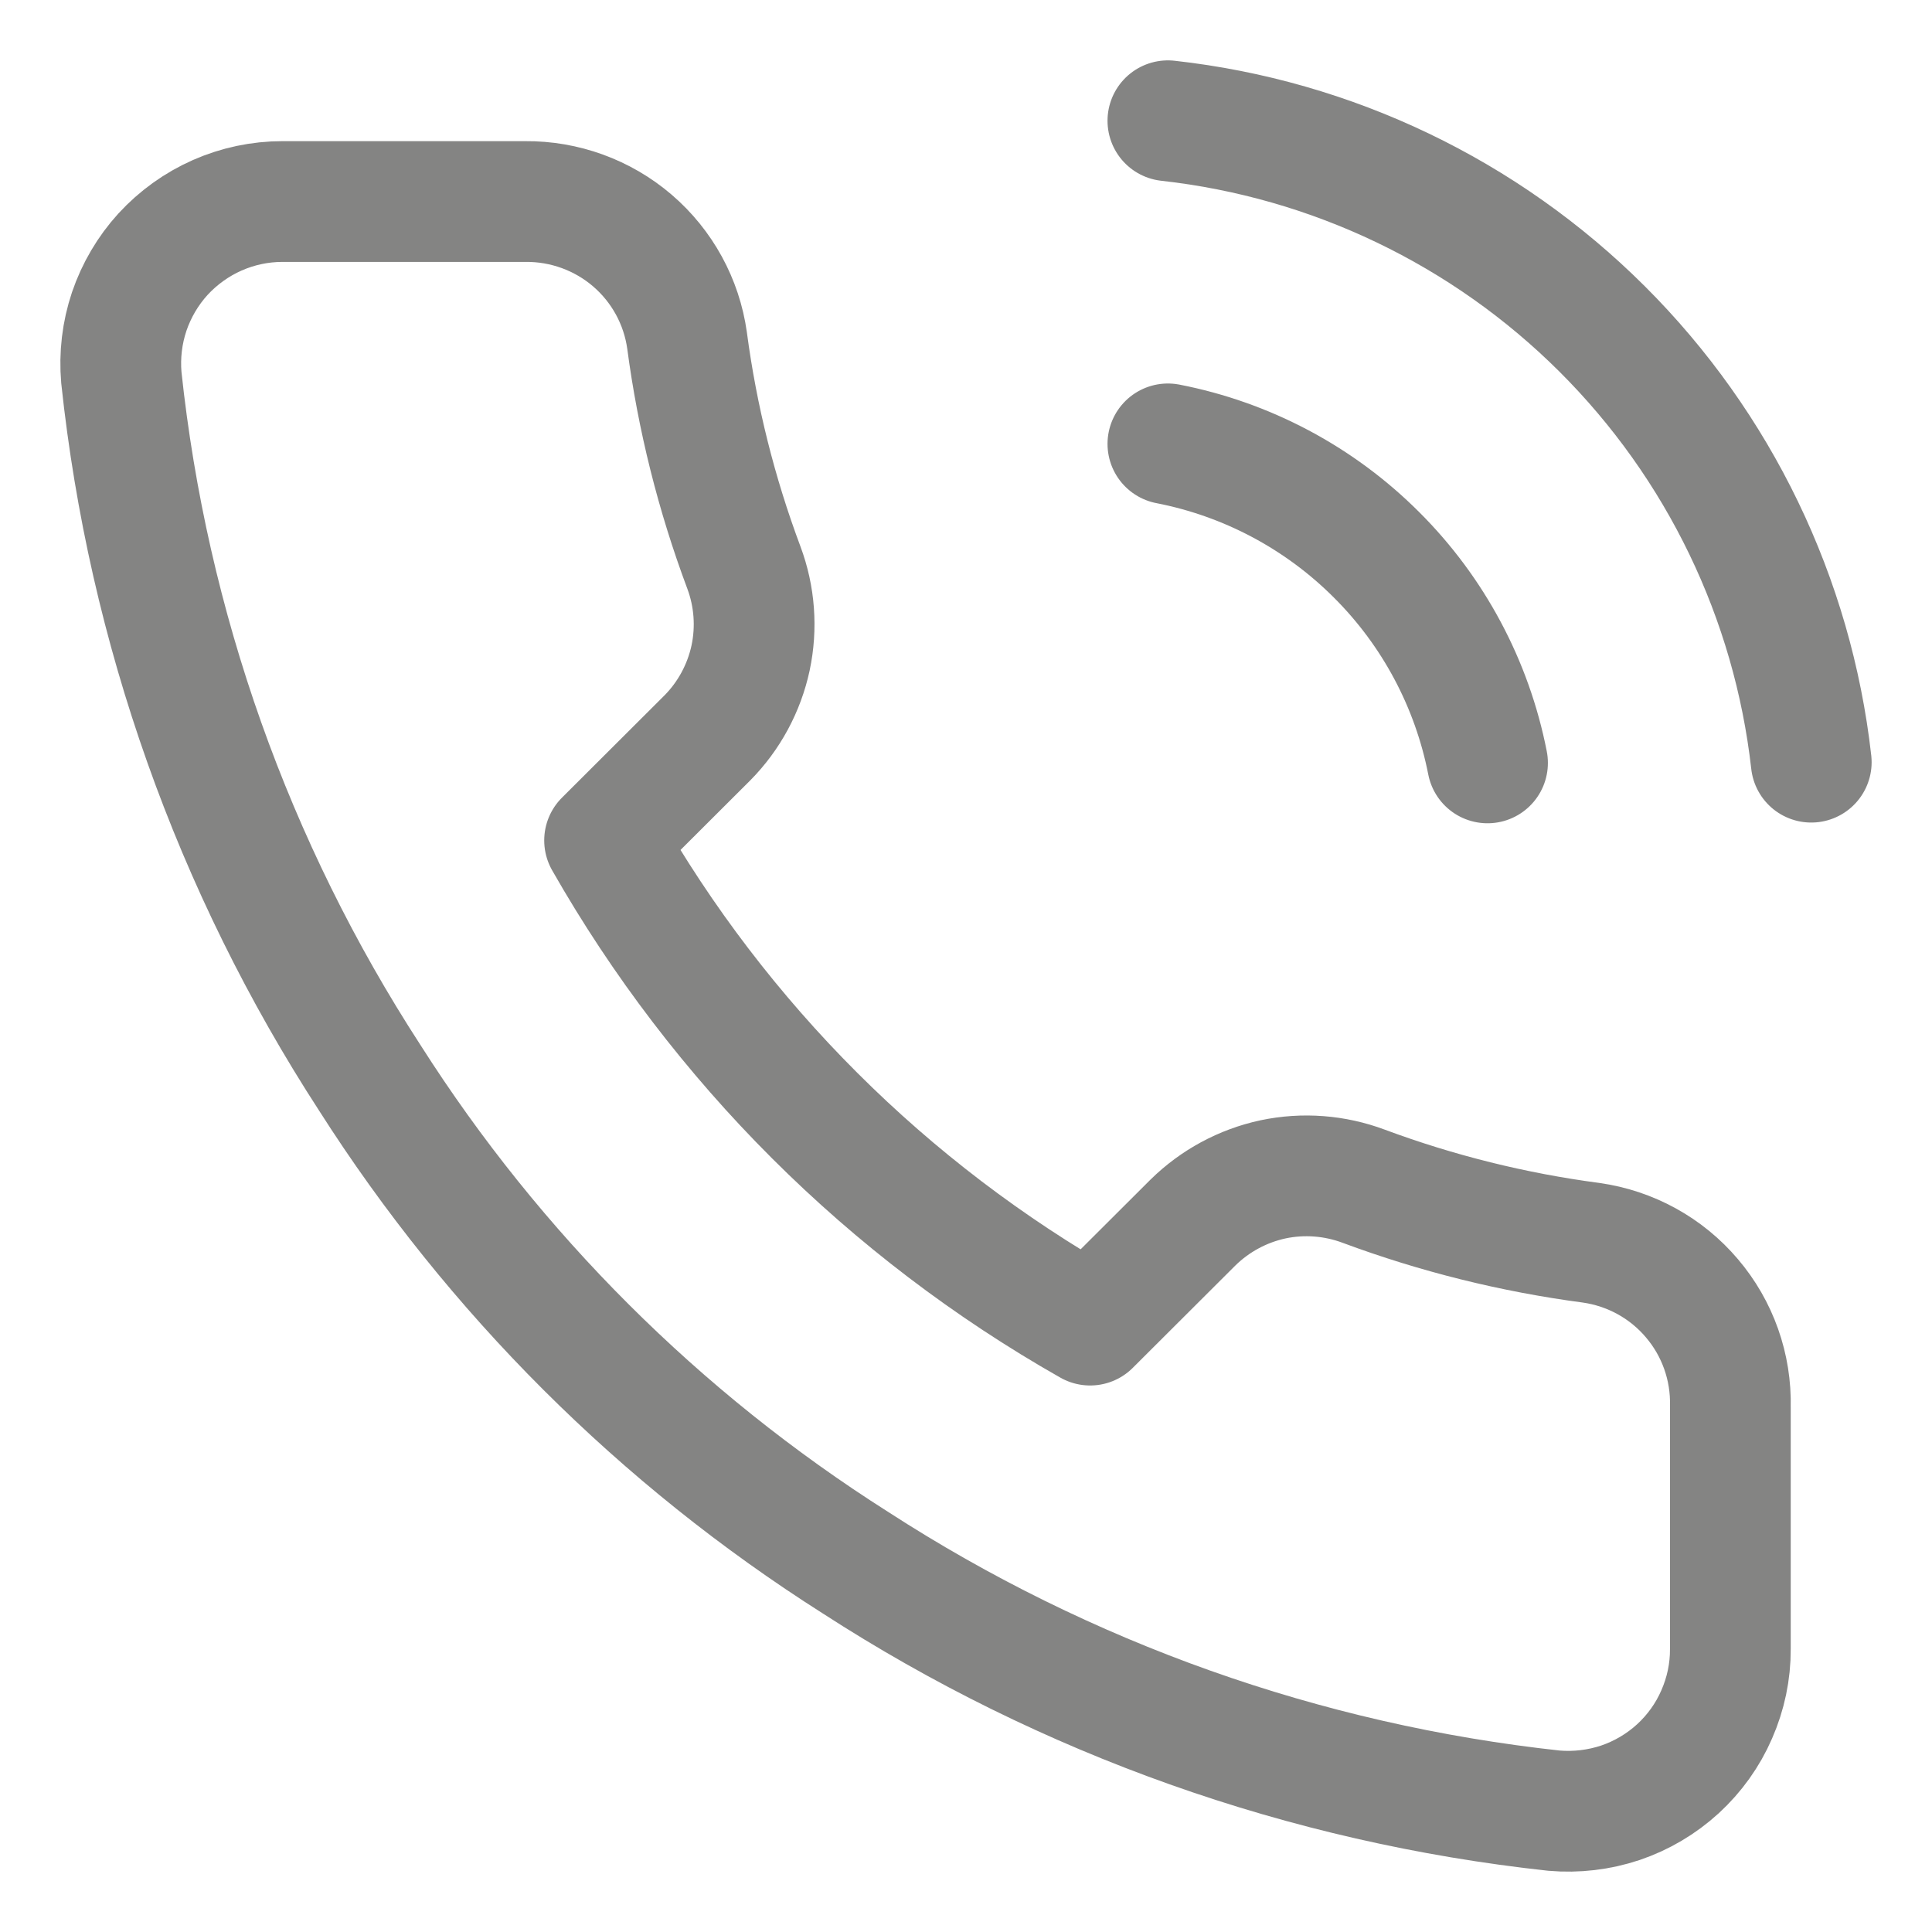 <svg width="16" height="16" viewBox="0 0 16 16" fill="none" xmlns="http://www.w3.org/2000/svg">
<path opacity="0.5" d="M9.672 3.676C10.326 3.803 10.928 4.123 11.399 4.594C11.871 5.064 12.191 5.665 12.319 6.318M9.672 1C11.032 1.151 12.3 1.759 13.268 2.724C14.236 3.689 14.847 4.954 15 6.312M14.33 11.65V13.657C14.331 13.843 14.292 14.027 14.217 14.198C14.143 14.369 14.033 14.522 13.896 14.648C13.758 14.774 13.596 14.87 13.419 14.93C13.242 14.989 13.055 15.011 12.869 14.995C10.806 14.771 8.825 14.068 7.084 12.941C5.465 11.914 4.092 10.543 3.063 8.927C1.93 7.182 1.225 5.195 1.005 3.127C0.989 2.942 1.011 2.756 1.07 2.58C1.13 2.404 1.225 2.242 1.35 2.105C1.476 1.968 1.629 1.858 1.799 1.783C1.969 1.708 2.153 1.669 2.339 1.669H4.35C4.675 1.666 4.991 1.781 5.237 1.992C5.484 2.204 5.645 2.498 5.69 2.82C5.775 3.462 5.933 4.092 6.16 4.699C6.25 4.939 6.269 5.199 6.216 5.449C6.162 5.699 6.038 5.929 5.858 6.111L5.007 6.96C5.961 8.635 7.35 10.022 9.028 10.974L9.879 10.125C10.062 9.945 10.292 9.821 10.542 9.767C10.793 9.714 11.054 9.734 11.294 9.824C11.902 10.05 12.534 10.207 13.177 10.292C13.502 10.338 13.8 10.501 14.012 10.752C14.225 11.002 14.338 11.322 14.33 11.65Z" stroke="#0B0B09" stroke-linecap="round" stroke-linejoin="round"/>
</svg>
